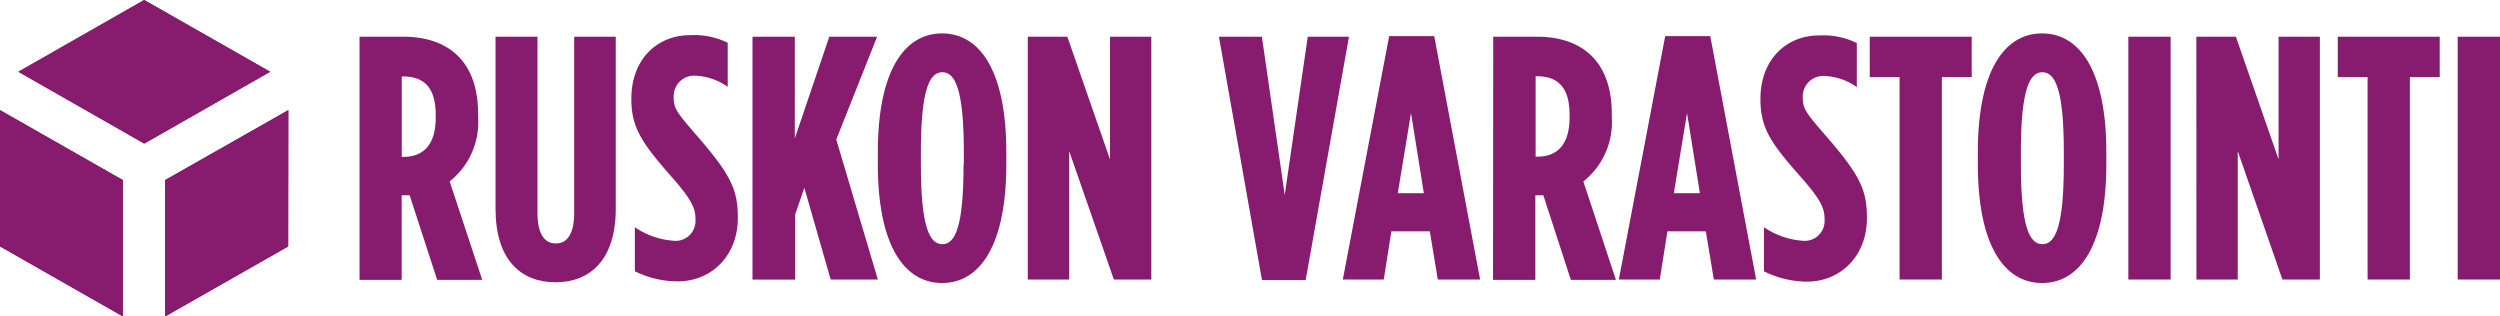 <svg id="Layer_1" data-name="Layer 1" xmlns="http://www.w3.org/2000/svg" viewBox="0 0 272.43 34.48"><defs><style>.cls-1{fill:#871b6d;}</style></defs><title>Ruskon Varastointi</title><path class="cls-1" d="M15.71,0,2,7.82l13.73,7.82L29.44,7.82Z"/><path class="cls-1" d="M13.38,19.62,0,12V26.85l13.38,7.62Z"/><path class="cls-1" d="M31.42,12,18,19.62V34.48l13.38-7.62Z"/><path class="cls-1" d="M31.42,26.85,18,34.48V19.62L31.42,12Z"/><path class="cls-1" d="M29.44,7.82,15.71,15.65,2,7.82,15.71,0Z"/><path class="cls-1" d="M13.38,34.48,0,26.85V12l13.38,7.62Z"/><path class="cls-1" d="M39.18,4h4.76c4.72,0,8.16,2.49,8.16,8.43v.34a8.24,8.24,0,0,1-3.1,7l3.55,10.73H47.64l-3-9.22h-.87v9.22H39.18ZM44,17.09c2,0,3.48-1.17,3.48-4.27v-.3c0-3.32-1.59-4.19-3.59-4.19h-.11v8.77Z"/><path class="cls-1" d="M54,22.76V4h4.57V23.21c0,2.38.83,3.32,2,3.32s2-.94,2-3.32V4H67.1V22.76c0,5.55-2.8,8-6.57,8S54,28.31,54,22.76Z"/><path class="cls-1" d="M69.18,29.56v-4.8a8.52,8.52,0,0,0,4.16,1.47A2.17,2.17,0,0,0,75.79,24v-.08c0-1.21-.38-2.12-2.57-4.61C70.08,15.73,68.8,14,68.8,10.82v-.08c0-4.23,2.76-6.91,6.42-6.91a8.32,8.32,0,0,1,4.08.83v4.8a6.54,6.54,0,0,0-3.51-1.21,2.23,2.23,0,0,0-2.38,2.27v.08c0,1.25.38,1.7,2.57,4.23,3.63,4.19,4.42,5.82,4.42,8.84v.08c0,4.16-2.91,6.91-6.54,6.91A10.58,10.58,0,0,1,69.18,29.56Z"/><path class="cls-1" d="M82,4h4.61V15.09L90.37,4h5.21L91.13,15.2l4.53,15.26H90.52l-2.87-10-1,2.91v7.1H82Z"/><path class="cls-1" d="M95.66,17.92V16.56c0-8.73,2.83-12.92,7-12.92s7,4.19,7,12.92v1.36c0,8.73-2.83,12.92-7,12.92S95.66,26.65,95.66,17.92Zm9.37,0V16.56c0-6.8-.94-8.69-2.34-8.69s-2.34,1.89-2.34,8.69v1.36c0,6.8.94,8.69,2.34,8.69S105,24.72,105,17.92Z"/><path class="cls-1" d="M112,4h4.31l4.65,13.37V4h4.5V30.46h-4.08l-4.87-14v14H112Z"/><path class="cls-1" d="M132.83,4h4.68L140,21.24,142.51,4H147l-4.72,26.52h-4.76Z"/><path class="cls-1" d="M151.38,3.94h4.91l5,26.52h-4.61l-.87-5.25h-4.19l-.83,5.25h-4.46Zm3.78,17.11-1.4-8.73-1.44,8.73Z"/><path class="cls-1" d="M162.72,4h4.76c4.72,0,8.16,2.49,8.16,8.43v.34a8.24,8.24,0,0,1-3.1,7l3.55,10.73h-4.91l-3-9.22h-.87v9.22h-4.61Zm4.84,13.07c2,0,3.48-1.17,3.48-4.27v-.3c0-3.32-1.59-4.19-3.59-4.19h-.11v8.77Z"/><path class="cls-1" d="M181.46,3.94h4.91l5,26.52h-4.61l-.87-5.25h-4.19l-.83,5.25h-4.46Zm3.78,17.11-1.4-8.73-1.44,8.73Z"/><path class="cls-1" d="M192.22,29.56v-4.8a8.52,8.52,0,0,0,4.16,1.47A2.17,2.17,0,0,0,198.83,24v-.08c0-1.21-.38-2.12-2.57-4.61-3.14-3.55-4.42-5.25-4.42-8.46v-.08c0-4.23,2.76-6.91,6.42-6.91a8.31,8.31,0,0,1,4.08.83v4.8a6.54,6.54,0,0,0-3.51-1.21,2.23,2.23,0,0,0-2.38,2.27v.08c0,1.25.38,1.7,2.57,4.23,3.63,4.19,4.42,5.82,4.42,8.84v.08c0,4.16-2.91,6.91-6.54,6.91A10.57,10.57,0,0,1,192.22,29.56Z"/><path class="cls-1" d="M207,8.4h-3.25V4h11.11V8.4h-3.25V30.46H207Z"/><path class="cls-1" d="M215.53,17.92V16.56c0-8.73,2.83-12.92,7-12.92s7,4.19,7,12.92v1.36c0,8.73-2.83,12.92-7,12.92S215.53,26.65,215.53,17.92Zm9.37,0V16.56c0-6.8-.94-8.69-2.34-8.69s-2.34,1.89-2.34,8.69v1.36c0,6.8.94,8.69,2.34,8.69S224.9,24.72,224.9,17.92Z"/><path class="cls-1" d="M231.93,4h4.61V30.46h-4.61Z"/><path class="cls-1" d="M239.34,4h4.31l4.65,13.37V4h4.5V30.46h-4.08l-4.87-14v14h-4.5Z"/><path class="cls-1" d="M258,8.4h-3.25V4h11.11V8.4h-3.25V30.46H258Z"/><path class="cls-1" d="M267.82,4h4.61V30.46h-4.61Z"/></svg>
